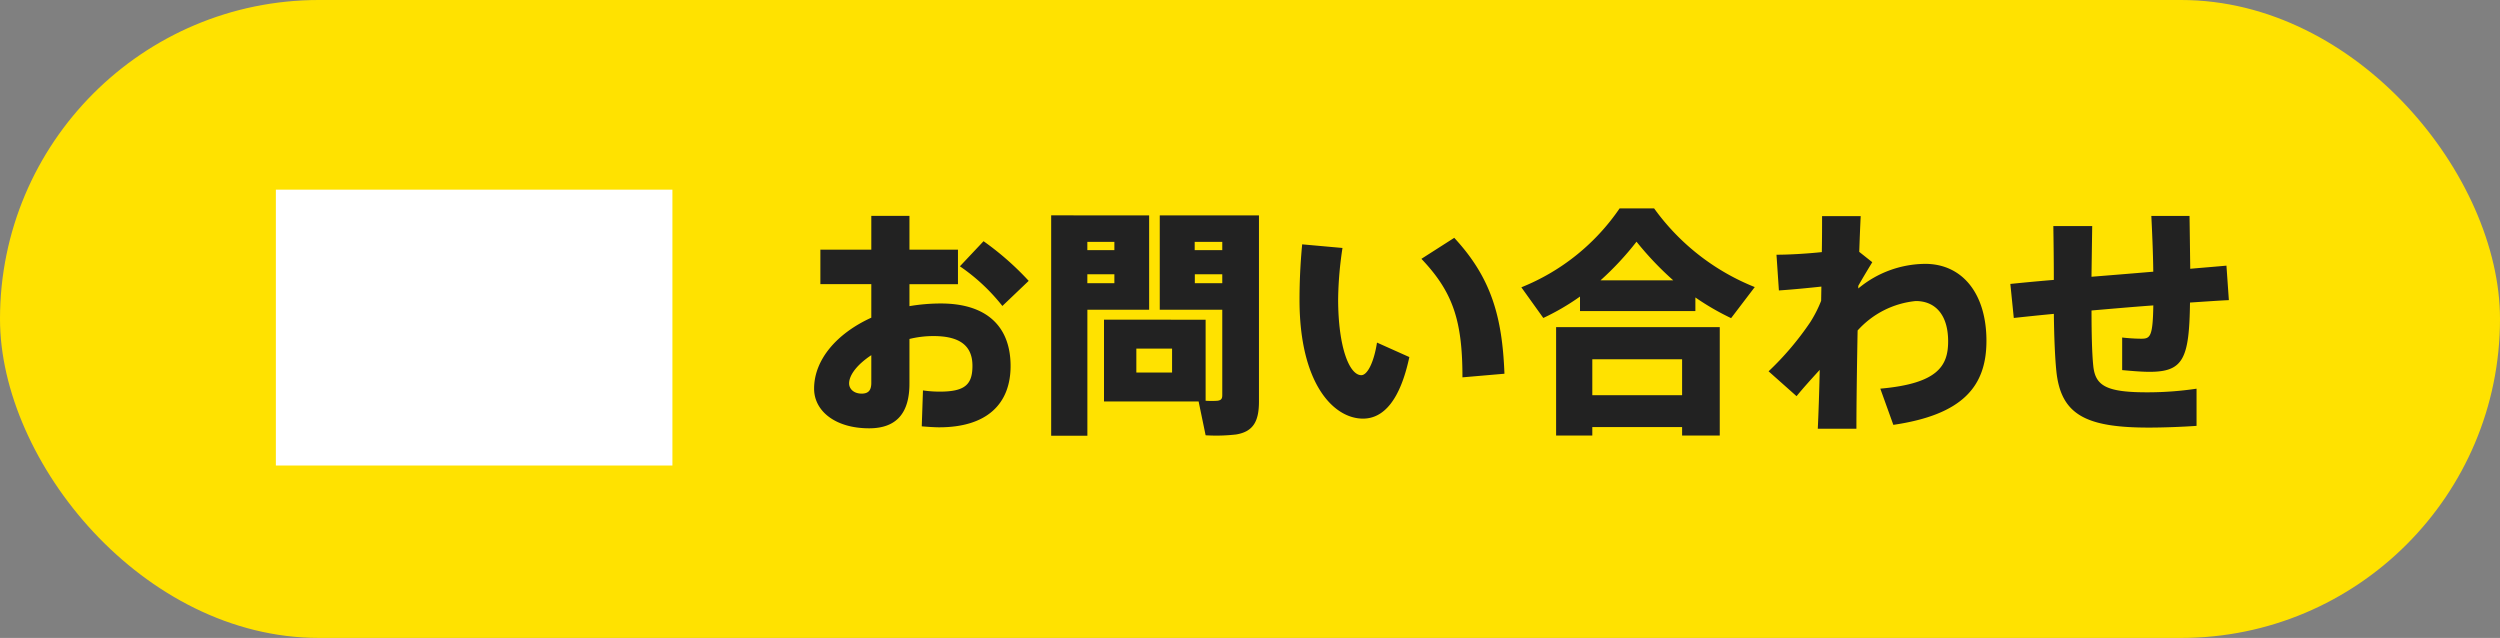 <svg xmlns="http://www.w3.org/2000/svg" width="145" height="37" viewBox="0 0 145 37">
  <rect x="0" y="0" width="145" height="37" fill="#808080" stroke="none"/>
  <g id="グループ_65" data-name="グループ 65" transform="translate(-222 -12)">
    <rect id="長方形_132" data-name="長方形 132" width="145" height="37" rx="18.5" transform="translate(222 12)" fill="#ffe200"/>
    <path id="パス_1110" data-name="パス 1110" d="M4.536-3.4v1.6c0,.406-.14.63-.56.63-.476,0-.728-.294-.728-.588C3.248-2.268,3.752-2.884,4.536-3.4ZM1.582-9.52v2H4.536v1.946c-2,.91-3.318,2.436-3.318,4.116,0,1.3,1.232,2.3,3.192,2.3,1.61,0,2.338-.91,2.338-2.59V-4.34a5.807,5.807,0,0,1,1.4-.168c1.554,0,2.254.588,2.254,1.722,0,1.078-.42,1.5-1.89,1.5a6.553,6.553,0,0,1-.98-.07L7.462.728C7.8.756,8.2.784,8.47.784c2.786,0,4.144-1.372,4.144-3.556,0-2.254-1.344-3.626-4.046-3.626a11.006,11.006,0,0,0-1.82.154V-7.518H9.562v-2H6.748v-1.96H4.536v1.96Zm9.464-.49L9.674-8.554a11.1,11.1,0,0,1,2.464,2.3l1.526-1.456A16.583,16.583,0,0,0,11.046-10.01Zm5.222-1.5h-1.3V1.274h2.1V-6.034H20.65v-5.474H16.268Zm2.366,3.416v.518H17.066v-.518Zm-1.568-1.4v-.476h1.568v.476Zm7.826,1.4v.518H23.3v-.518Zm-1.6-1.4v-.476h1.6v.476ZM18.032-5.46V-.714H23.52l.406,1.96A10.063,10.063,0,0,0,25.69,1.2C26.7,1.036,27.02.42,27.02-.714V-11.508H21.266v5.474h3.626v4.956c0,.21-.07.294-.28.322a5.449,5.449,0,0,1-.686,0v-4.7Zm1.876,1.68H21.98v1.386H19.908ZM36.442-8.988c1.834,1.932,2.38,3.584,2.38,6.874l2.436-.21c-.126-3.29-.756-5.558-2.912-7.882Zm-6.916-.84c-.112,1.176-.154,2.24-.154,3.22C29.372-1.75,31.346.28,33.054.28c1.2,0,2.156-1.078,2.688-3.57l-1.876-.84c-.182,1.162-.56,1.89-.91,1.89-.686,0-1.344-1.6-1.344-4.424a21.21,21.21,0,0,1,.252-2.954Zm22.806,3.08a14.743,14.743,0,0,0,2.072,1.2L55.776-7.35a13.245,13.245,0,0,1-5.838-4.564h-2a12.554,12.554,0,0,1-5.7,4.578l1.274,1.778A13.621,13.621,0,0,0,45.64-6.8v.84h6.692Zm-5.5-.994a17.164,17.164,0,0,0,2.086-2.24,18.33,18.33,0,0,0,2.128,2.24ZM51.562.77v.49h2.184V-5.026H44.254V1.26h2.1V.77ZM46.354-1.078V-3.164h5.208v2.086ZM57.036-9.226l.14,2.072c.84-.056,1.82-.154,2.464-.224l-.014.826A7.327,7.327,0,0,1,59-5.32a17.088,17.088,0,0,1-2.422,2.856L58.2-1.022c.448-.546.91-1.05,1.344-1.526-.028,1.33-.07,2.52-.112,3.416h2.24c0-1.344.028-3.5.07-5.7a5.212,5.212,0,0,1,3.374-1.708c1.106,0,1.876.77,1.876,2.338,0,1.414-.588,2.45-3.934,2.744l.756,2.1c4-.588,5.4-2.212,5.4-4.872,0-2.744-1.4-4.466-3.556-4.466a6.115,6.115,0,0,0-3.878,1.428V-7.42c.266-.476.6-1.022.812-1.372l-.756-.6c.028-.812.056-1.526.084-2.072h-2.24c0,.56,0,1.274-.014,2.086C58.758-9.282,57.736-9.226,57.036-9.226ZM70.6-7.532l.2,1.974c.644-.07,1.442-.154,2.324-.238.014,1.414.07,2.562.14,3.276C73.514.056,74.97.8,78.638.8,79.492.8,80.626.756,81.4.7V-1.456a19.335,19.335,0,0,1-2.758.21c-2.492.014-3.122-.378-3.234-1.554-.07-.672-.1-1.82-.1-3.192,1.176-.1,2.408-.21,3.584-.294-.028,1.82-.182,1.932-.7,1.932a10.425,10.425,0,0,1-1.106-.07v1.89c.6.056,1.162.1,1.582.1,1.96,0,2.31-.742,2.352-4.018.868-.056,1.638-.112,2.254-.14l-.14-2c-.6.056-1.316.112-2.1.182-.014-1.12-.028-2.212-.042-3.066H78.778c.042.882.1,2.086.112,3.234-1.176.1-2.408.2-3.584.294.014-.994.028-2,.042-2.94H73.094c.014.966.028,2.044.028,3.122C72.142-7.686,71.274-7.6,70.6-7.532Z" transform="translate(268 36)" fill="#222"/>
    <rect id="長方形_133" data-name="長方形 133" width="23" height="16" transform="translate(238 23)" fill="#fff"/>
  </g>
</svg>
